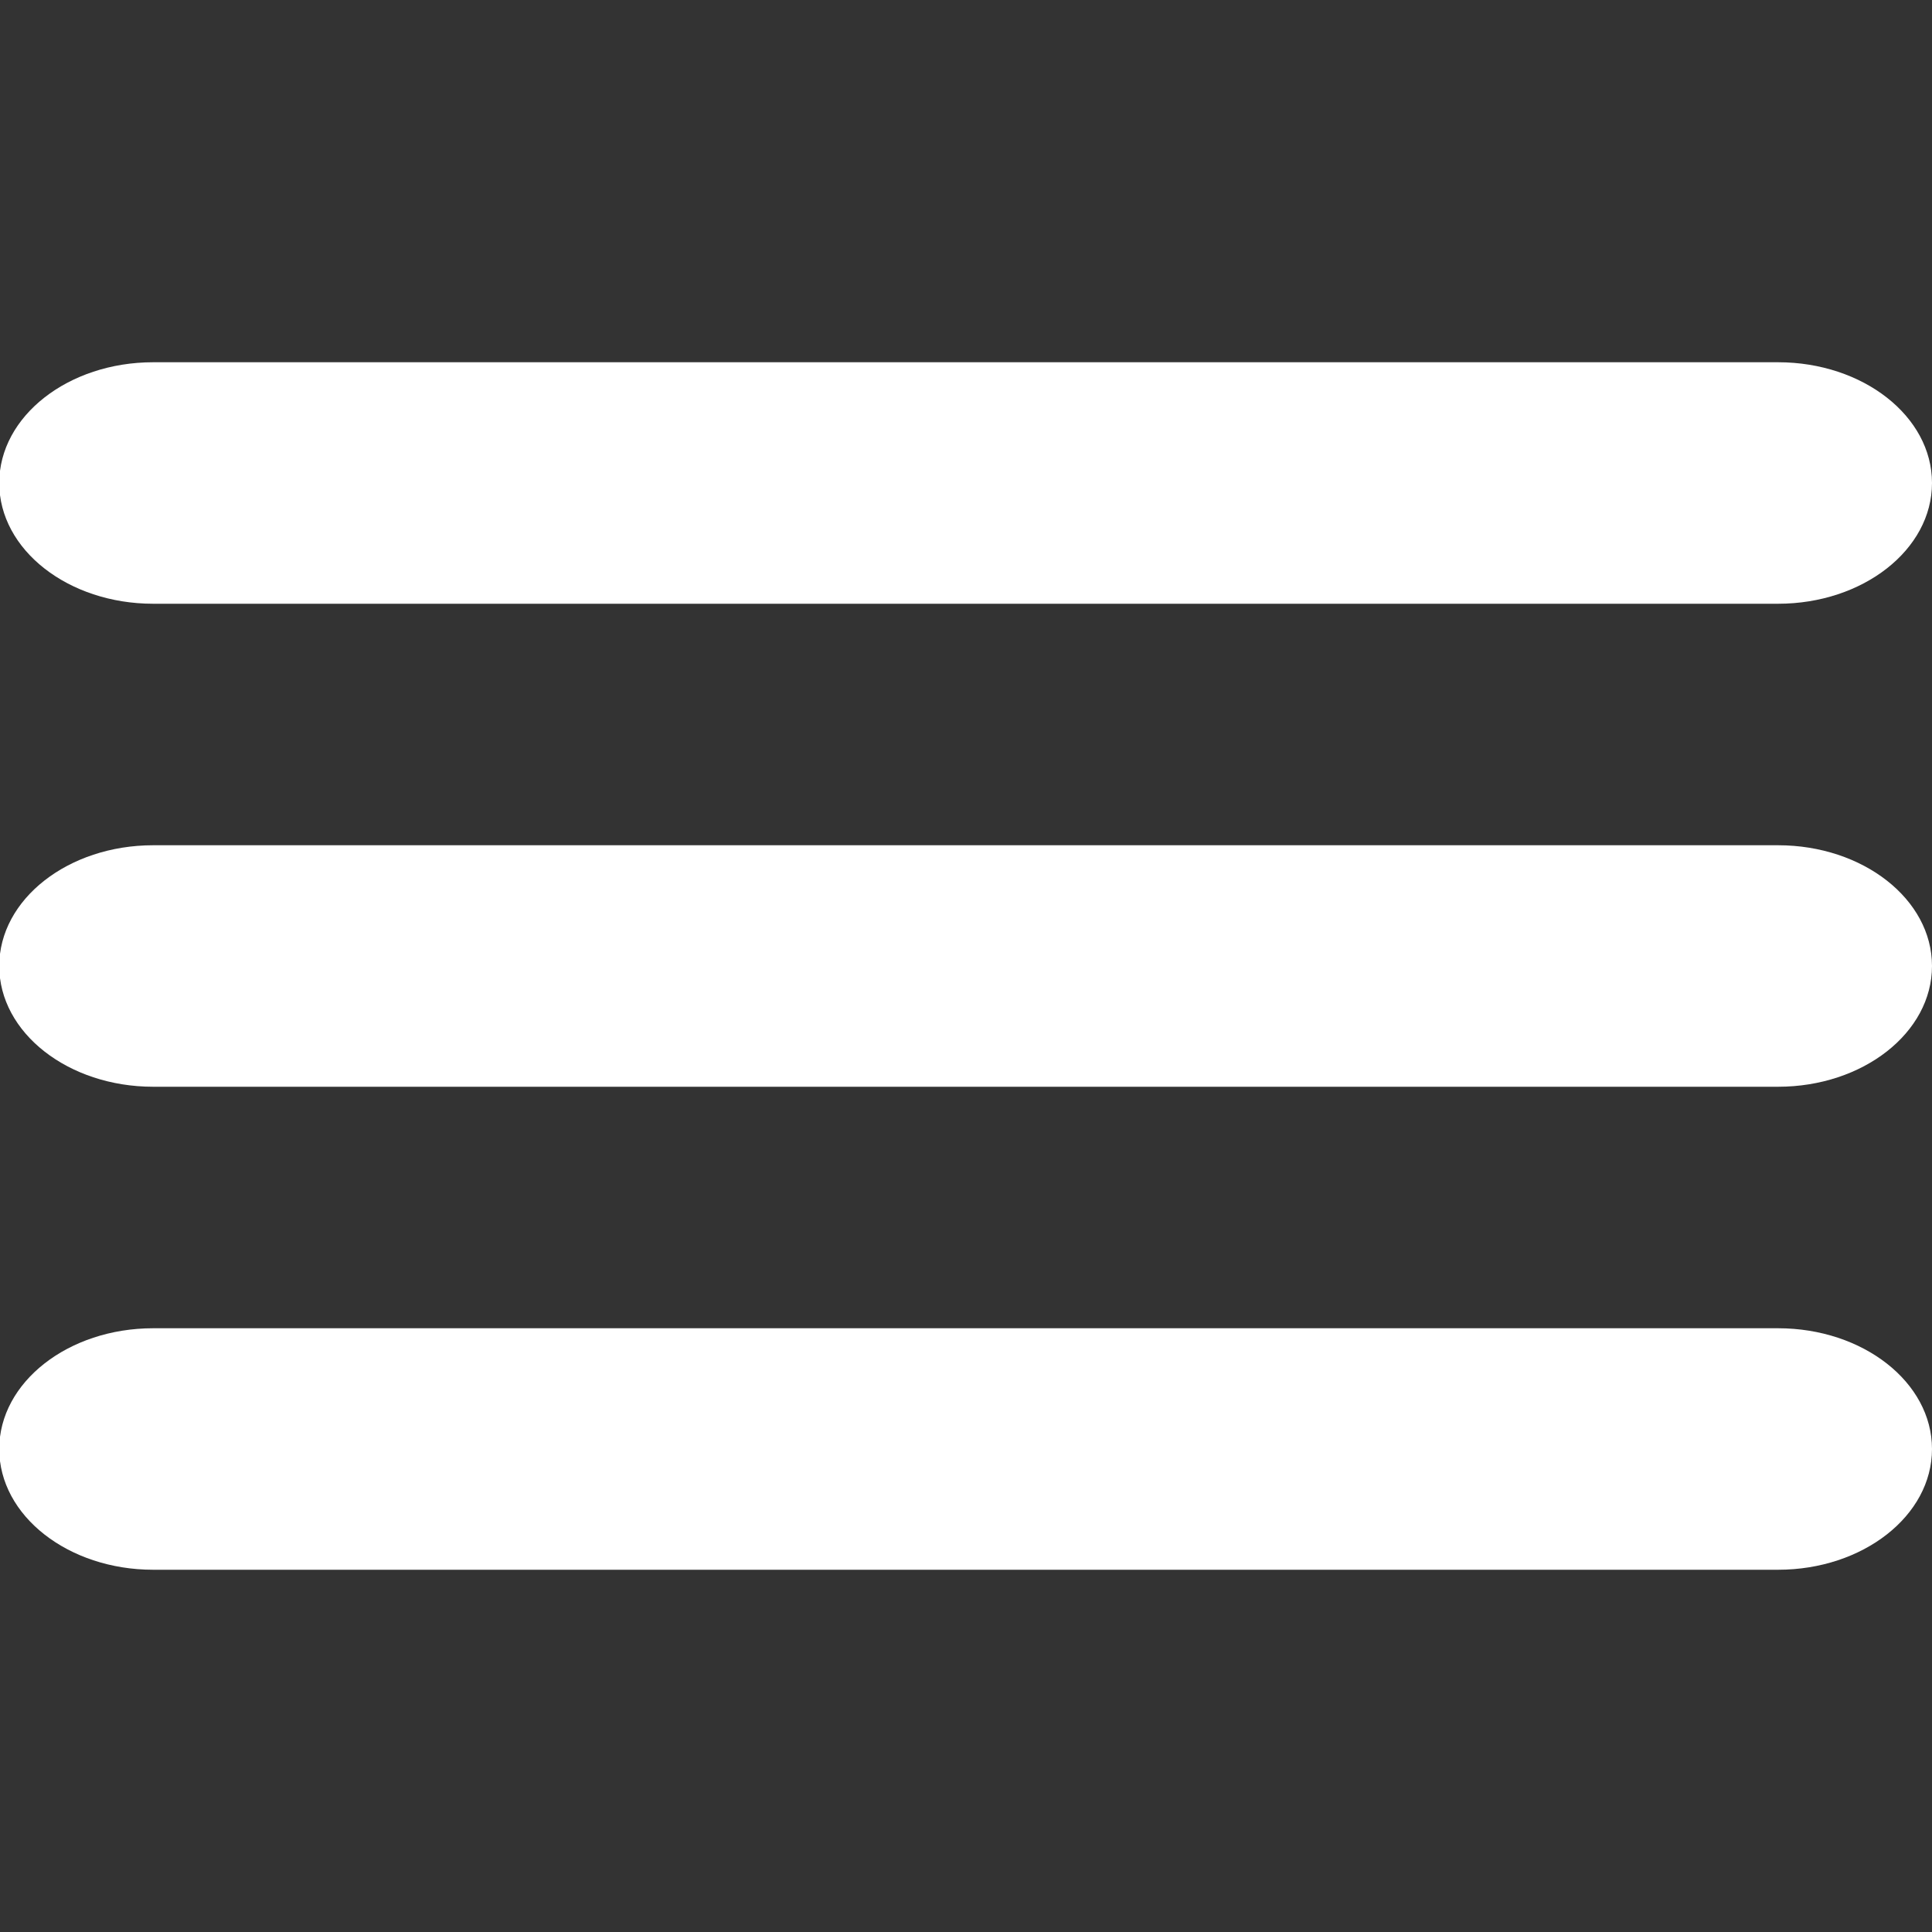 <?xml version="1.0" encoding="utf-8"?>
<!-- Generator: Adobe Illustrator 18.0.0, SVG Export Plug-In . SVG Version: 6.00 Build 0)  -->
<!DOCTYPE svg PUBLIC "-//W3C//DTD SVG 1.1//EN" "http://www.w3.org/Graphics/SVG/1.1/DTD/svg11.dtd">
<svg version="1.1" id="Layer_1" xmlns:x="http://ns.adobe.com/Extensibility/1.0/" xmlns:i="http://ns.adobe.com/AdobeIllustrator/10.0/" xmlns:graph="http://ns.adobe.com/Graphs/1.0/"
	 xmlns="http://www.w3.org/2000/svg" xmlns:xlink="http://www.w3.org/1999/xlink" x="0px" y="0px" viewBox="0 0 512 512"
	 enable-background="new 0 0 512 512" xml:space="preserve">
<rect x="0" y="0" width="512" height="512" fill="#333333" stroke="none"/>
<g>
	<path fill="#FFFFFF" d="M471.2,224H40.6c-22.5,0-40.8,14.3-40.8,32s18.3,32,40.8,32h430.6c22.5,0,40.8-14.3,40.8-32
		S493.7,224,471.2,224z"/>
	<path fill="#FFFFFF" d="M471.2,96H40.6c-22.5,0-40.8,14.3-40.8,32s18.3,32,40.8,32h430.6c22.5,0,40.8-14.3,40.8-32
		S493.7,96,471.2,96z"/>
	<path fill="#FFFFFF" d="M471.2,352H40.6c-22.5,0-40.8,14.3-40.8,32s18.3,32,40.8,32h430.6c22.5,0,40.8-14.3,40.8-32
		S493.7,352,471.2,352z"/>
</g>
</svg>
